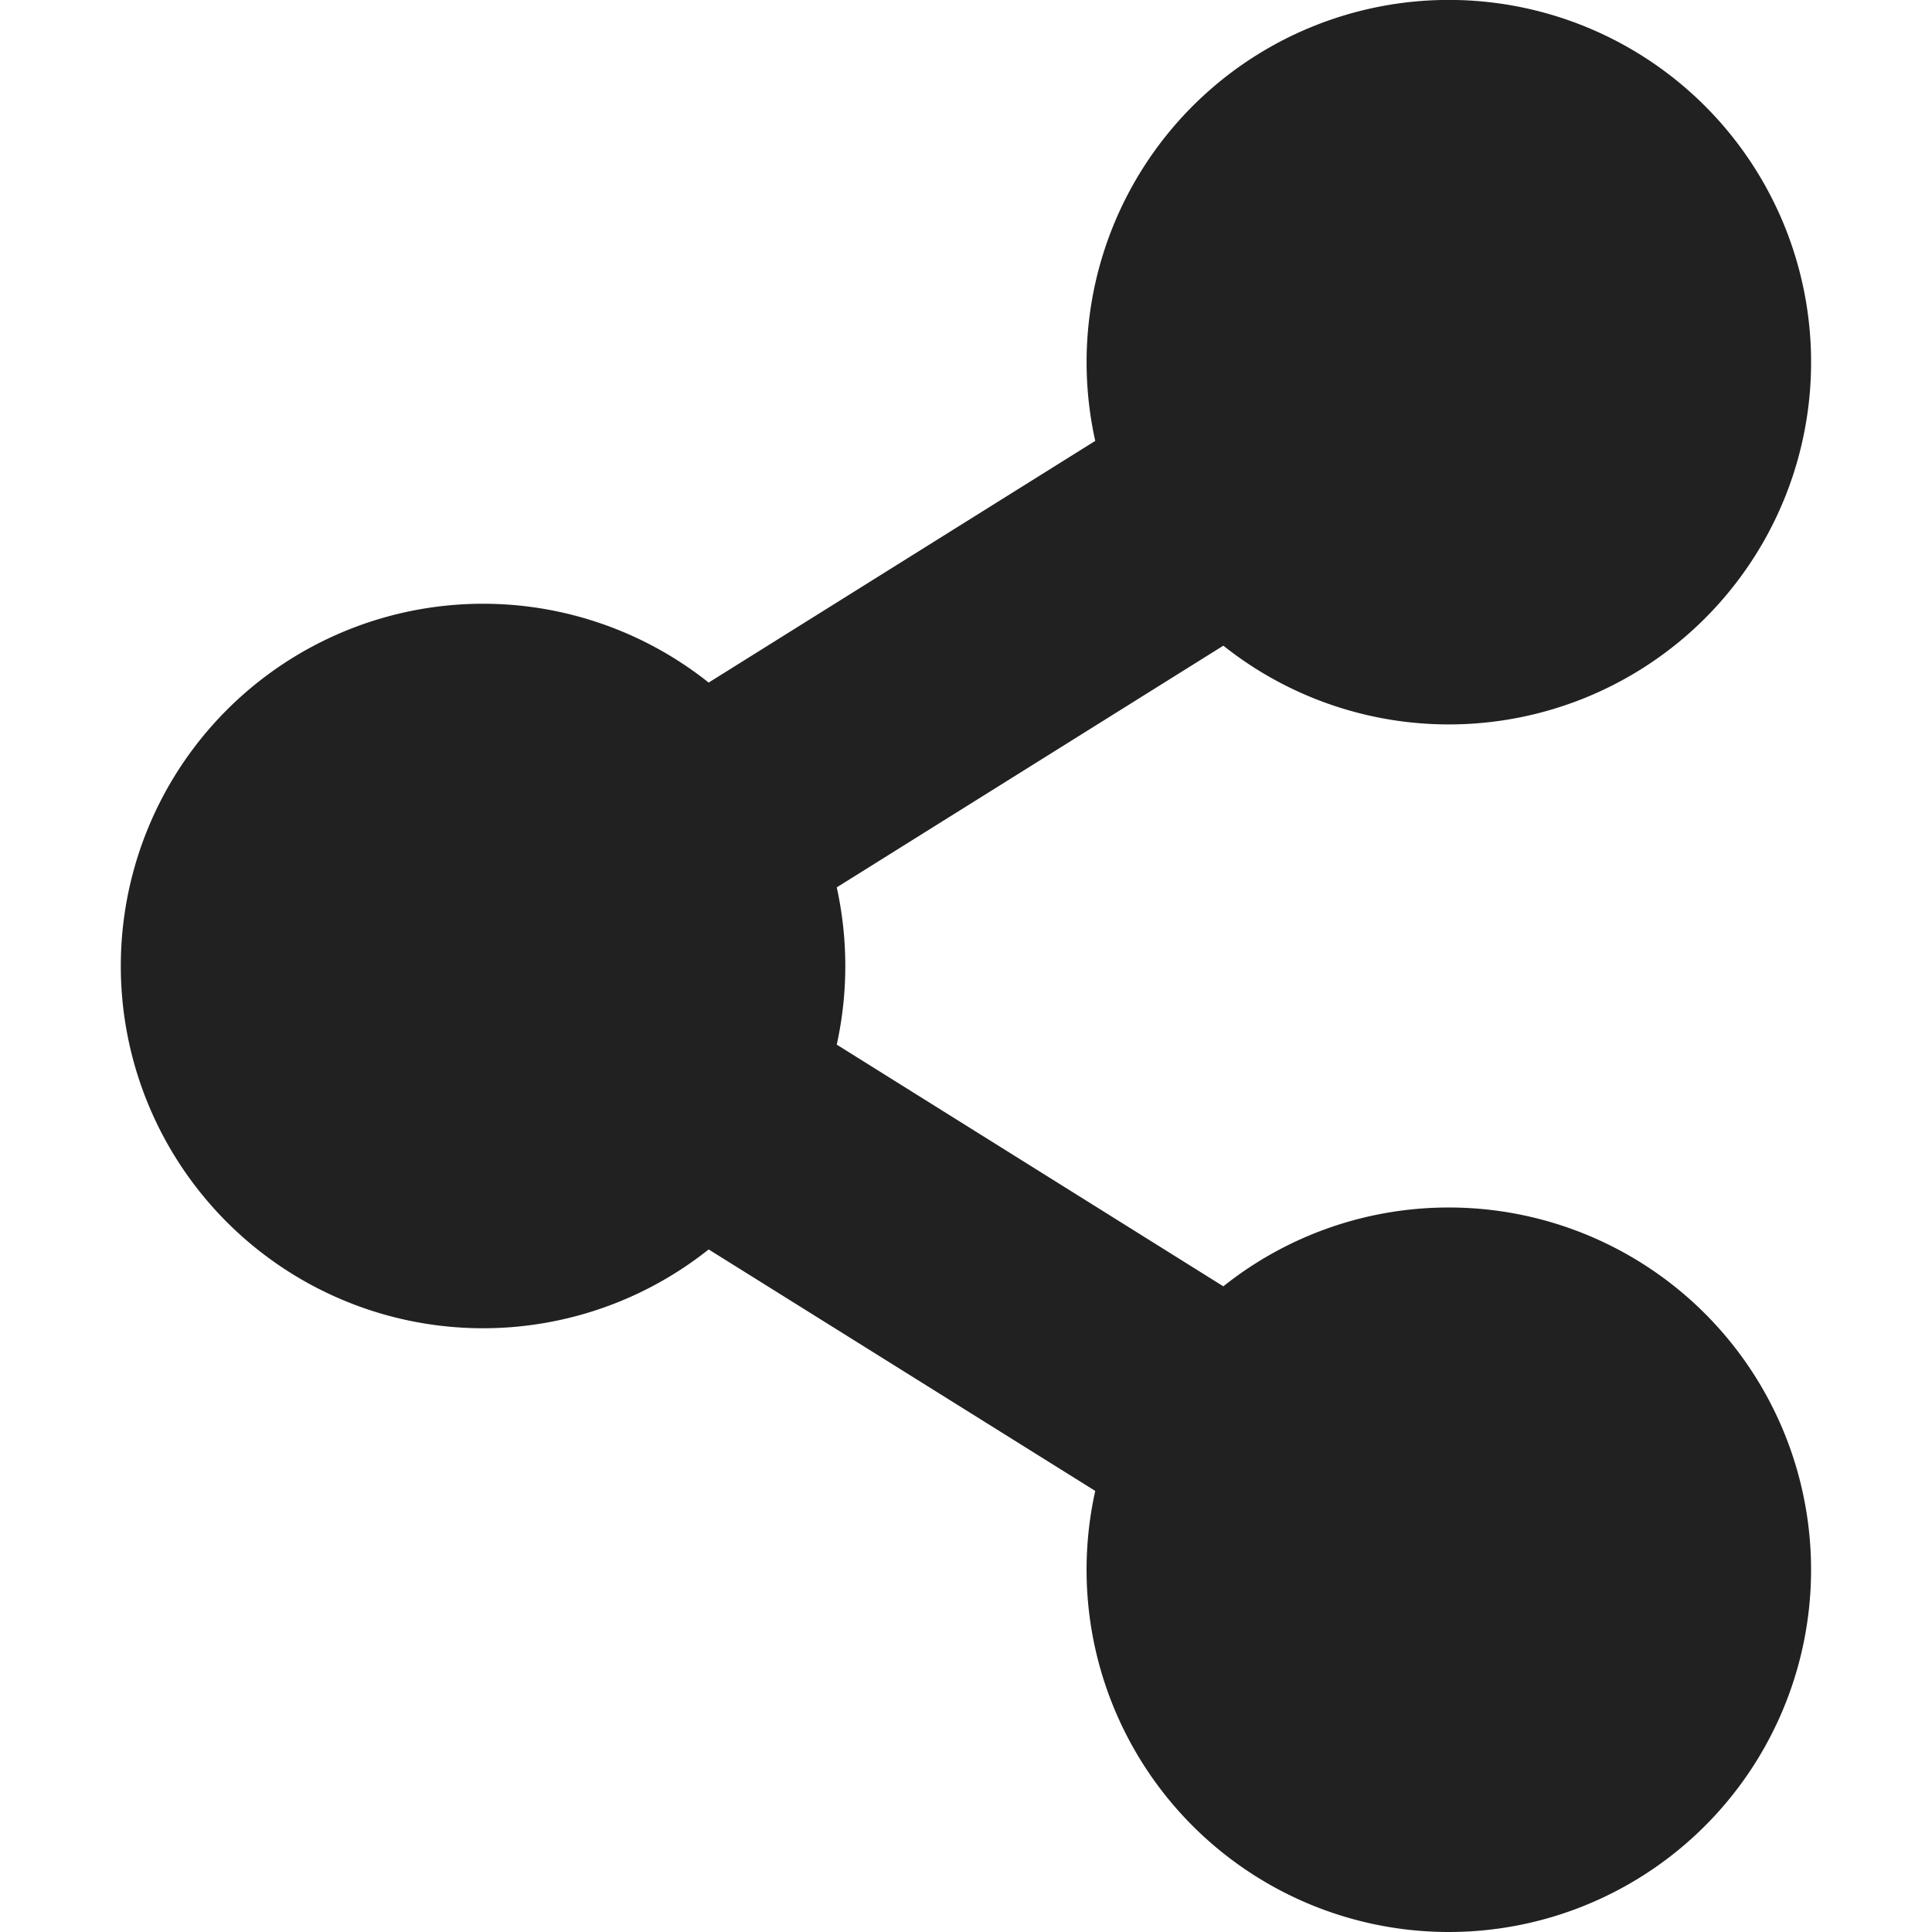 <svg width="10" height="10" fill="none" xmlns="http://www.w3.org/2000/svg"><path fill-rule="evenodd" clip-rule="evenodd" d="M7.5 6.25a1.87 1.87 0 00-1.168.408L4.331 5.407a1.894 1.894 0 000-.814l2.001-1.251a1.875 1.875 0 10-.663-1.06L3.668 3.533a1.875 1.875 0 100 2.934l2.001 1.25A1.875 1.875 0 107.5 6.25z" fill="#212121"/></svg>